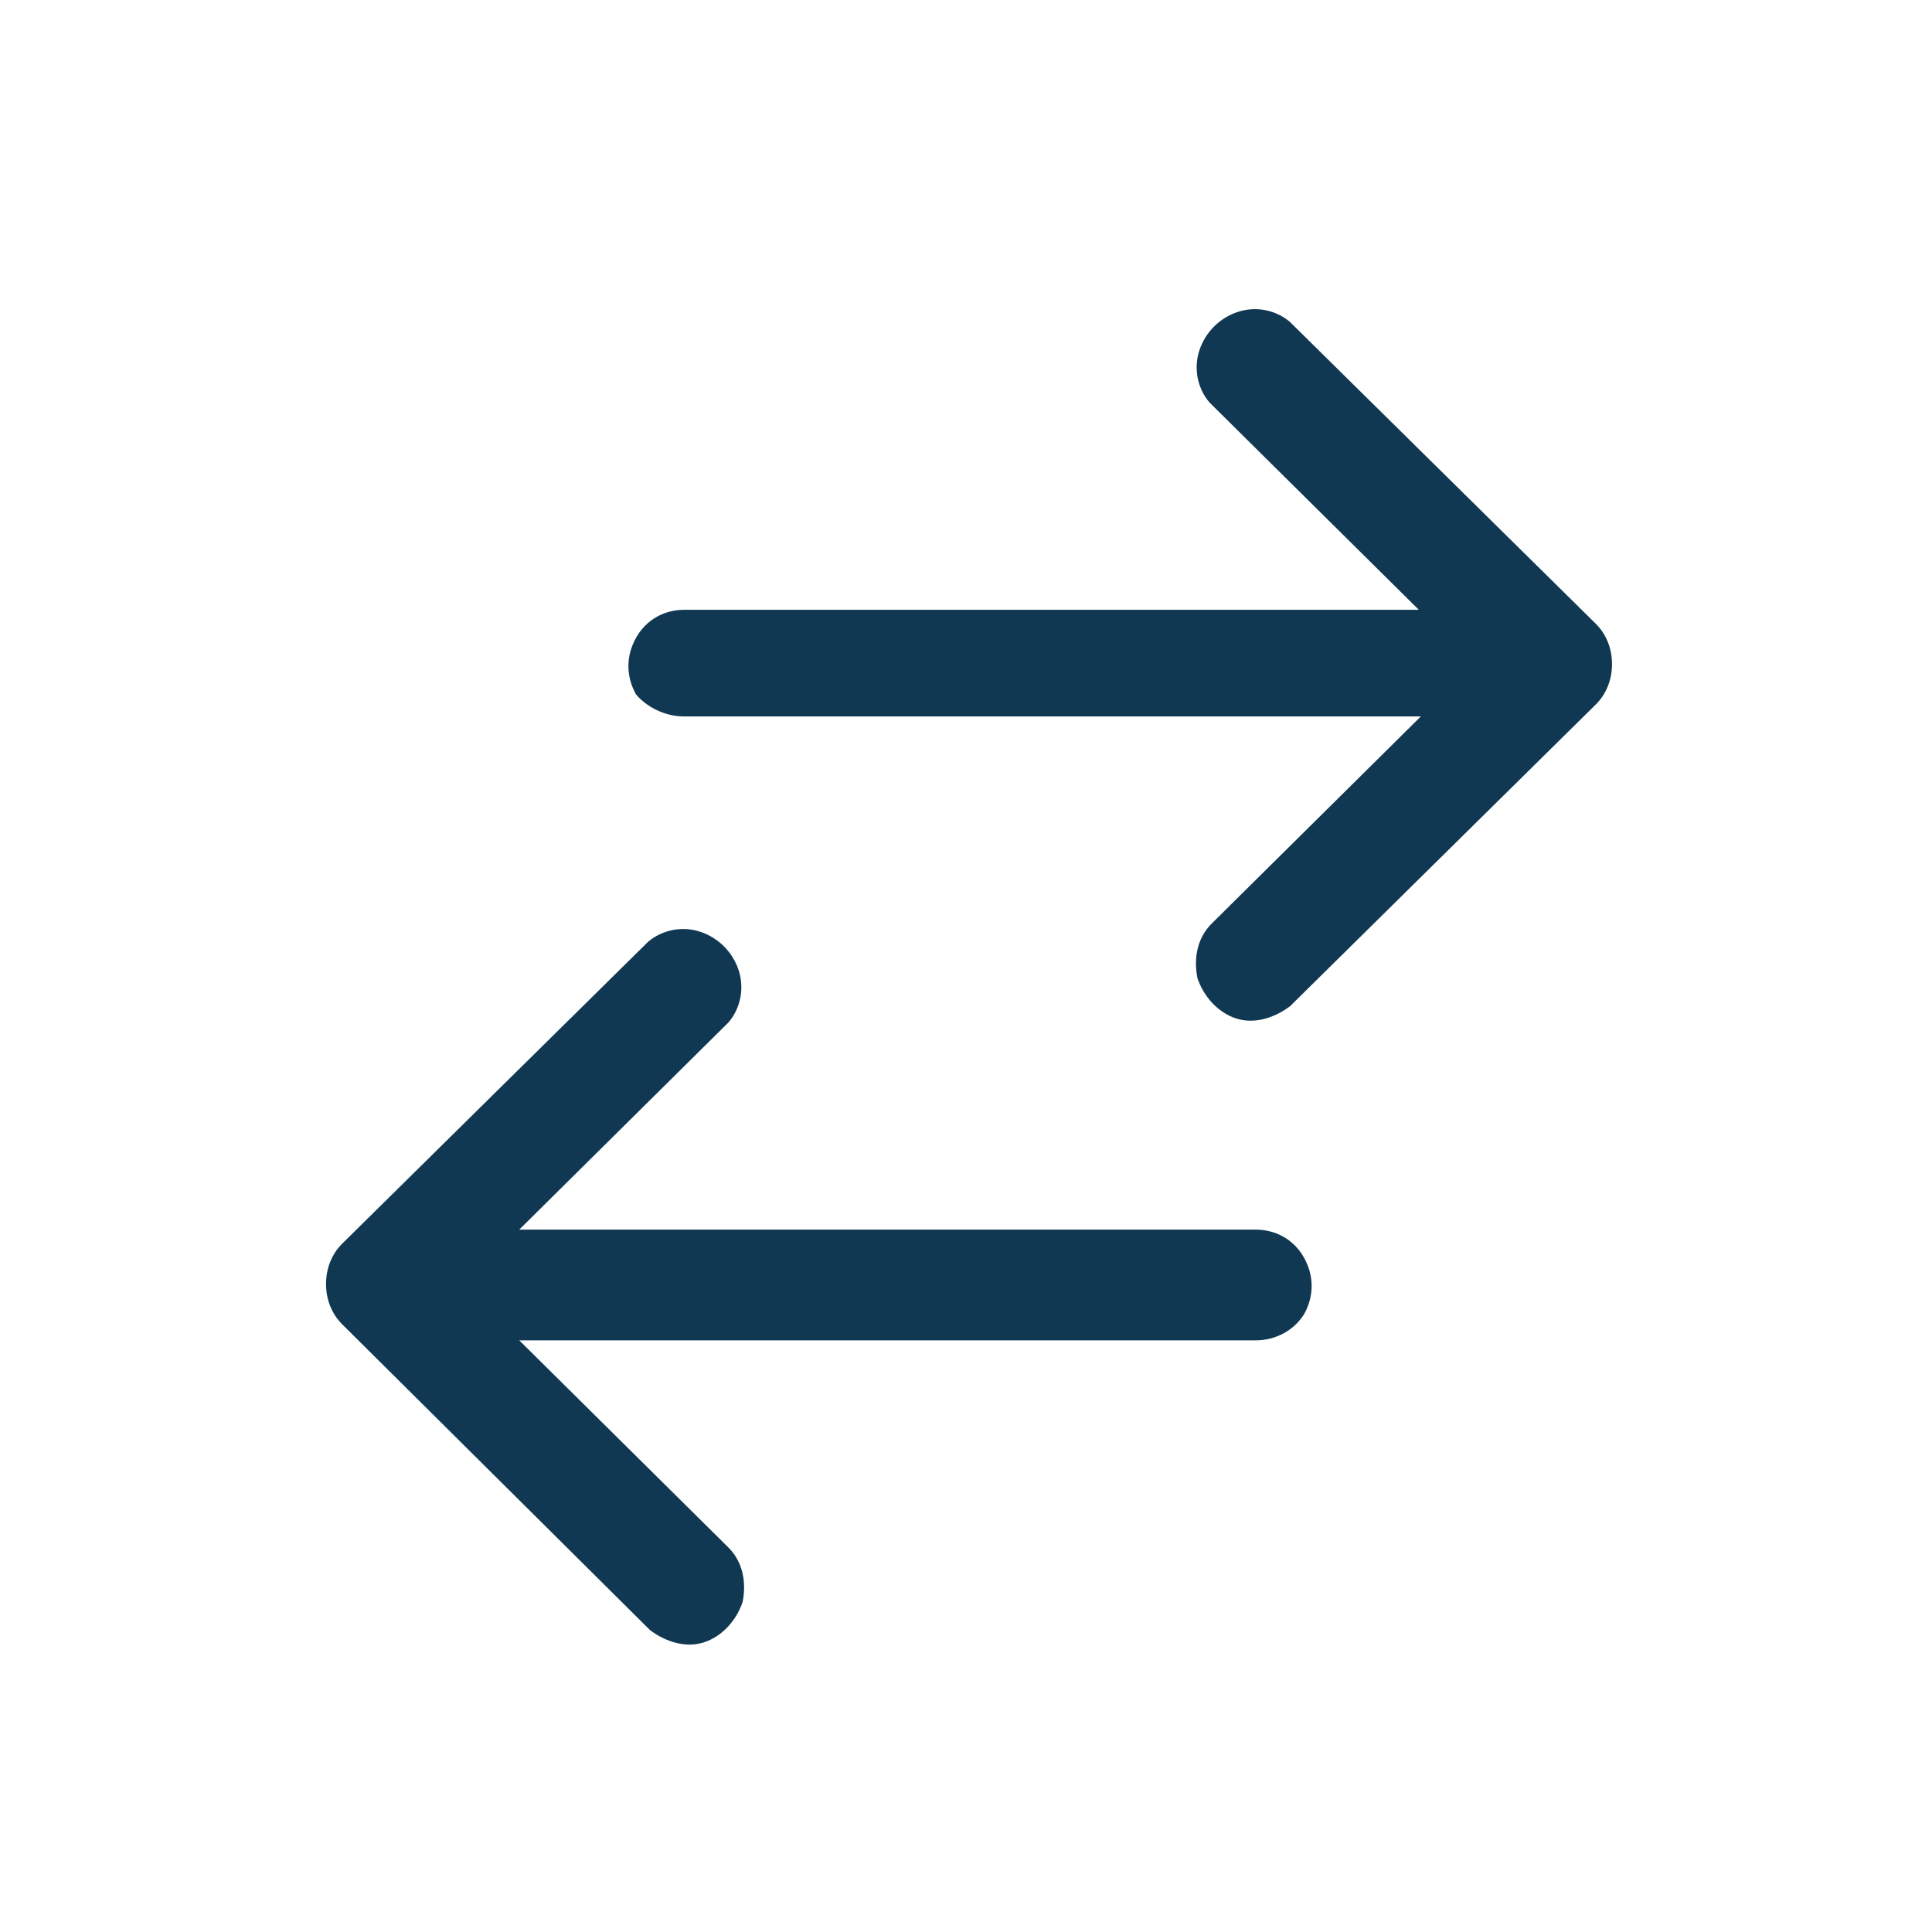 <?xml version="1.0" encoding="utf-8"?>
<!-- Generator: Adobe Illustrator 26.0.1, SVG Export Plug-In . SVG Version: 6.00 Build 0)  -->
<svg version="1.1"
	 id="Capa_1" xmlns:cc="http://creativecommons.org/ns#" xmlns:dc="http://purl.org/dc/elements/1.1/" xmlns:inkscape="http://www.inkscape.org/namespaces/inkscape" xmlns:rdf="http://www.w3.org/1999/02/22-rdf-syntax-ns#" xmlns:sodipodi="http://sodipodi.sourceforge.net/DTD/sodipodi-0.dtd" xmlns:svg="http://www.w3.org/2000/svg"
	 xmlns="http://www.w3.org/2000/svg" xmlns:xlink="http://www.w3.org/1999/xlink" x="0px" y="0px" viewBox="0 0 96 96"
	 style="enable-background:new 0 0 96 96;" xml:space="preserve">
<style type="text/css">
	.st0{fill:#103852;}
</style>
<path class="st0" d="M34,35.6h36.6L60.2,45.9c-0.7,0.7-0.9,1.7-0.7,2.7c0.3,0.9,1,1.7,1.9,2s1.9,0,2.7-0.6l15.2-15
	c0.5-0.5,0.8-1.2,0.8-2s-0.3-1.5-0.8-2L64.1,16c-0.7-0.6-1.7-0.8-2.6-0.5c-0.9,0.3-1.6,1-1.9,1.9c-0.3,0.9-0.1,1.9,0.5,2.6
	l10.4,10.3H34c-1,0-1.9,0.5-2.4,1.4c-0.5,0.9-0.5,1.9,0,2.8C32.1,35.1,33,35.6,34,35.6L34,35.6z"/>
<path class="st0" d="M62.4,66.6H25.8l10.4,10.3c0.7,0.7,0.9,1.7,0.7,2.7c-0.3,0.9-1,1.7-1.9,2s-1.9,0-2.7-0.6L17,65.8
	c-0.5-0.5-0.8-1.2-0.8-2s0.3-1.5,0.8-2l15.2-15c0.7-0.6,1.7-0.8,2.6-0.5c0.9,0.3,1.6,1,1.9,1.9c0.3,0.9,0.1,1.9-0.5,2.6L25.8,61.1
	h36.6c1,0,1.9,0.5,2.4,1.4s0.5,1.9,0,2.8C64.3,66.1,63.4,66.6,62.4,66.6L62.4,66.6z"/>
</svg>
